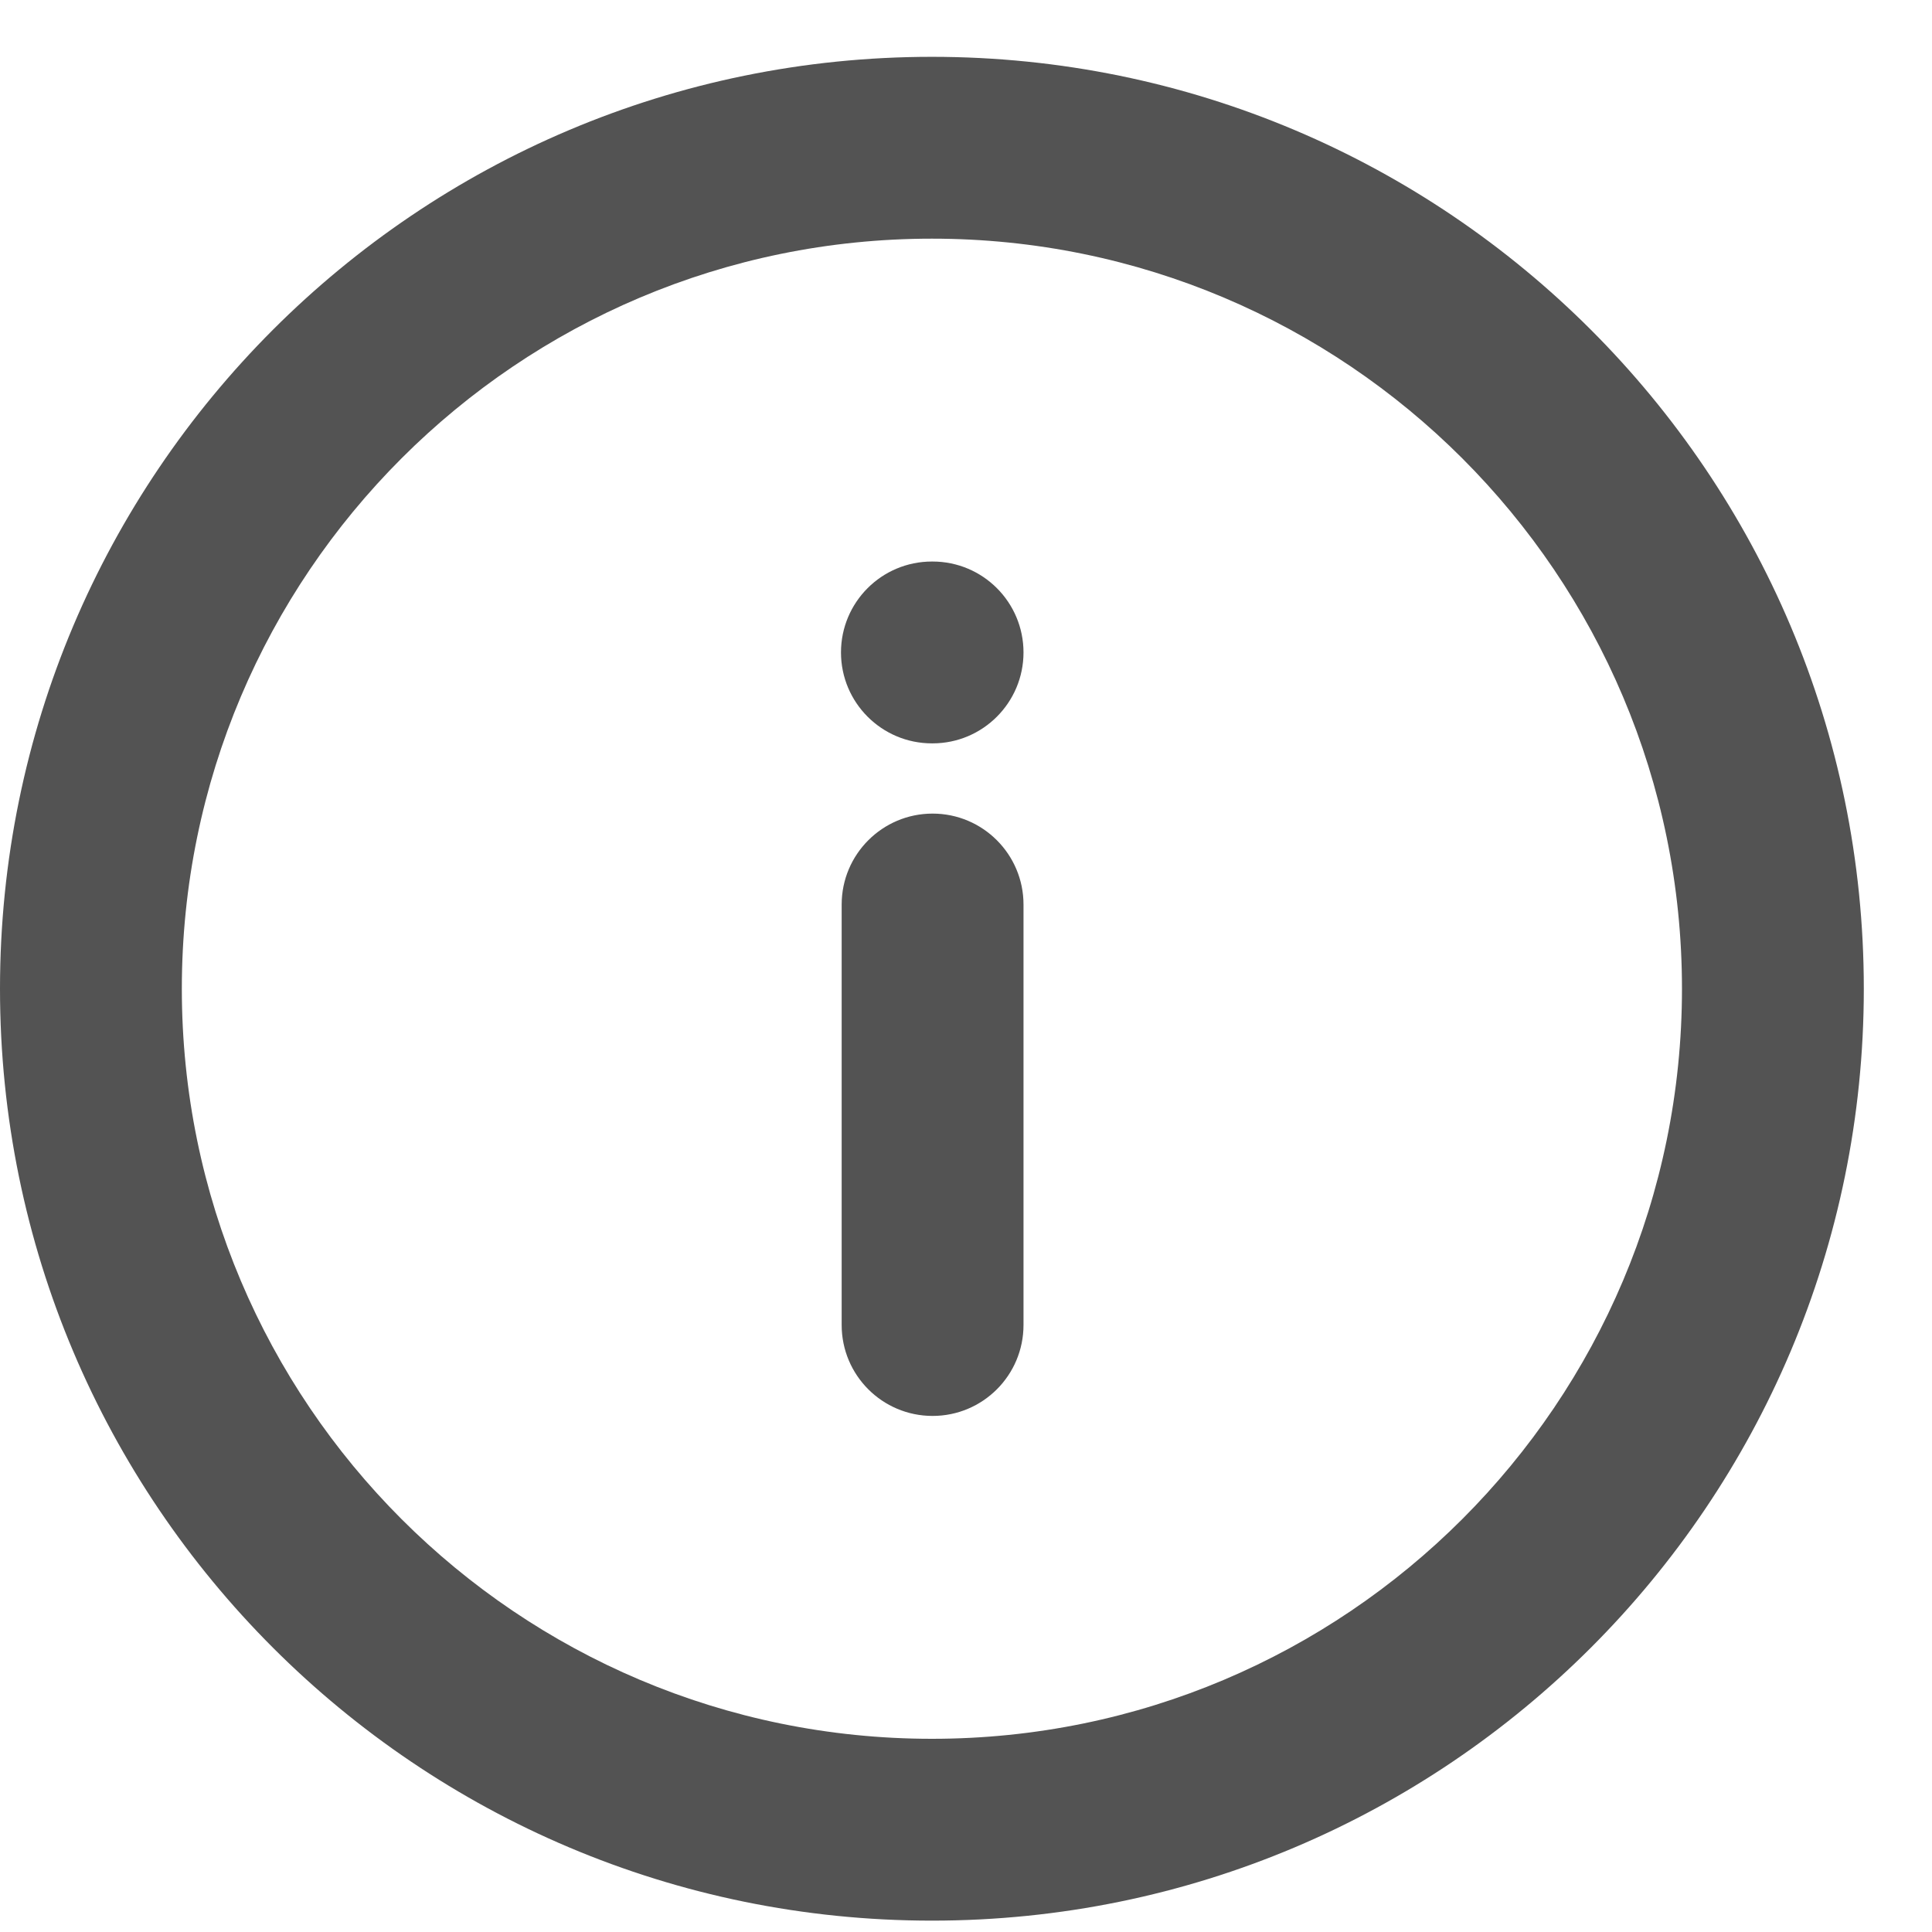 <svg xmlns="http://www.w3.org/2000/svg" viewBox="0 0 17 17"  width="21" height="21">
  <path d="M8.206 12.459C7.764 12.459 7.406 12.101 7.406 11.659V7.959C7.406 7.518 7.764 7.159 8.206 7.159C8.648 7.159 9.006 7.518 9.006 7.959V11.659C9.006 12.101 8.648 12.459 8.206 12.459Z" fill="#535353"/>
  <path d="M8.206 6.541C8.648 6.541 9.006 6.182 9.006 5.741C9.006 5.299 8.648 4.941 8.206 4.941H8.2C7.758 4.941 7.4 5.299 7.4 5.741C7.4 6.182 7.758 6.541 8.2 6.541H8.206Z" fill="#535353"/>
  <path fill-rule="evenodd" clip-rule="evenodd" d="M0 8.7C0 4.171 3.671 0.5 8.2 0.5C12.729 0.5 16.4 4.171 16.4 8.7C16.4 13.229 12.729 16.9 8.2 16.9C3.671 16.9 0 13.229 0 8.7ZM8.2 2.1C4.555 2.1 1.6 5.055 1.6 8.7C1.6 12.345 4.555 15.3 8.2 15.3C11.845 15.3 14.8 12.345 14.8 8.7C14.8 5.055 11.845 2.1 8.2 2.1Z" fill="#535353"/>
</svg>
